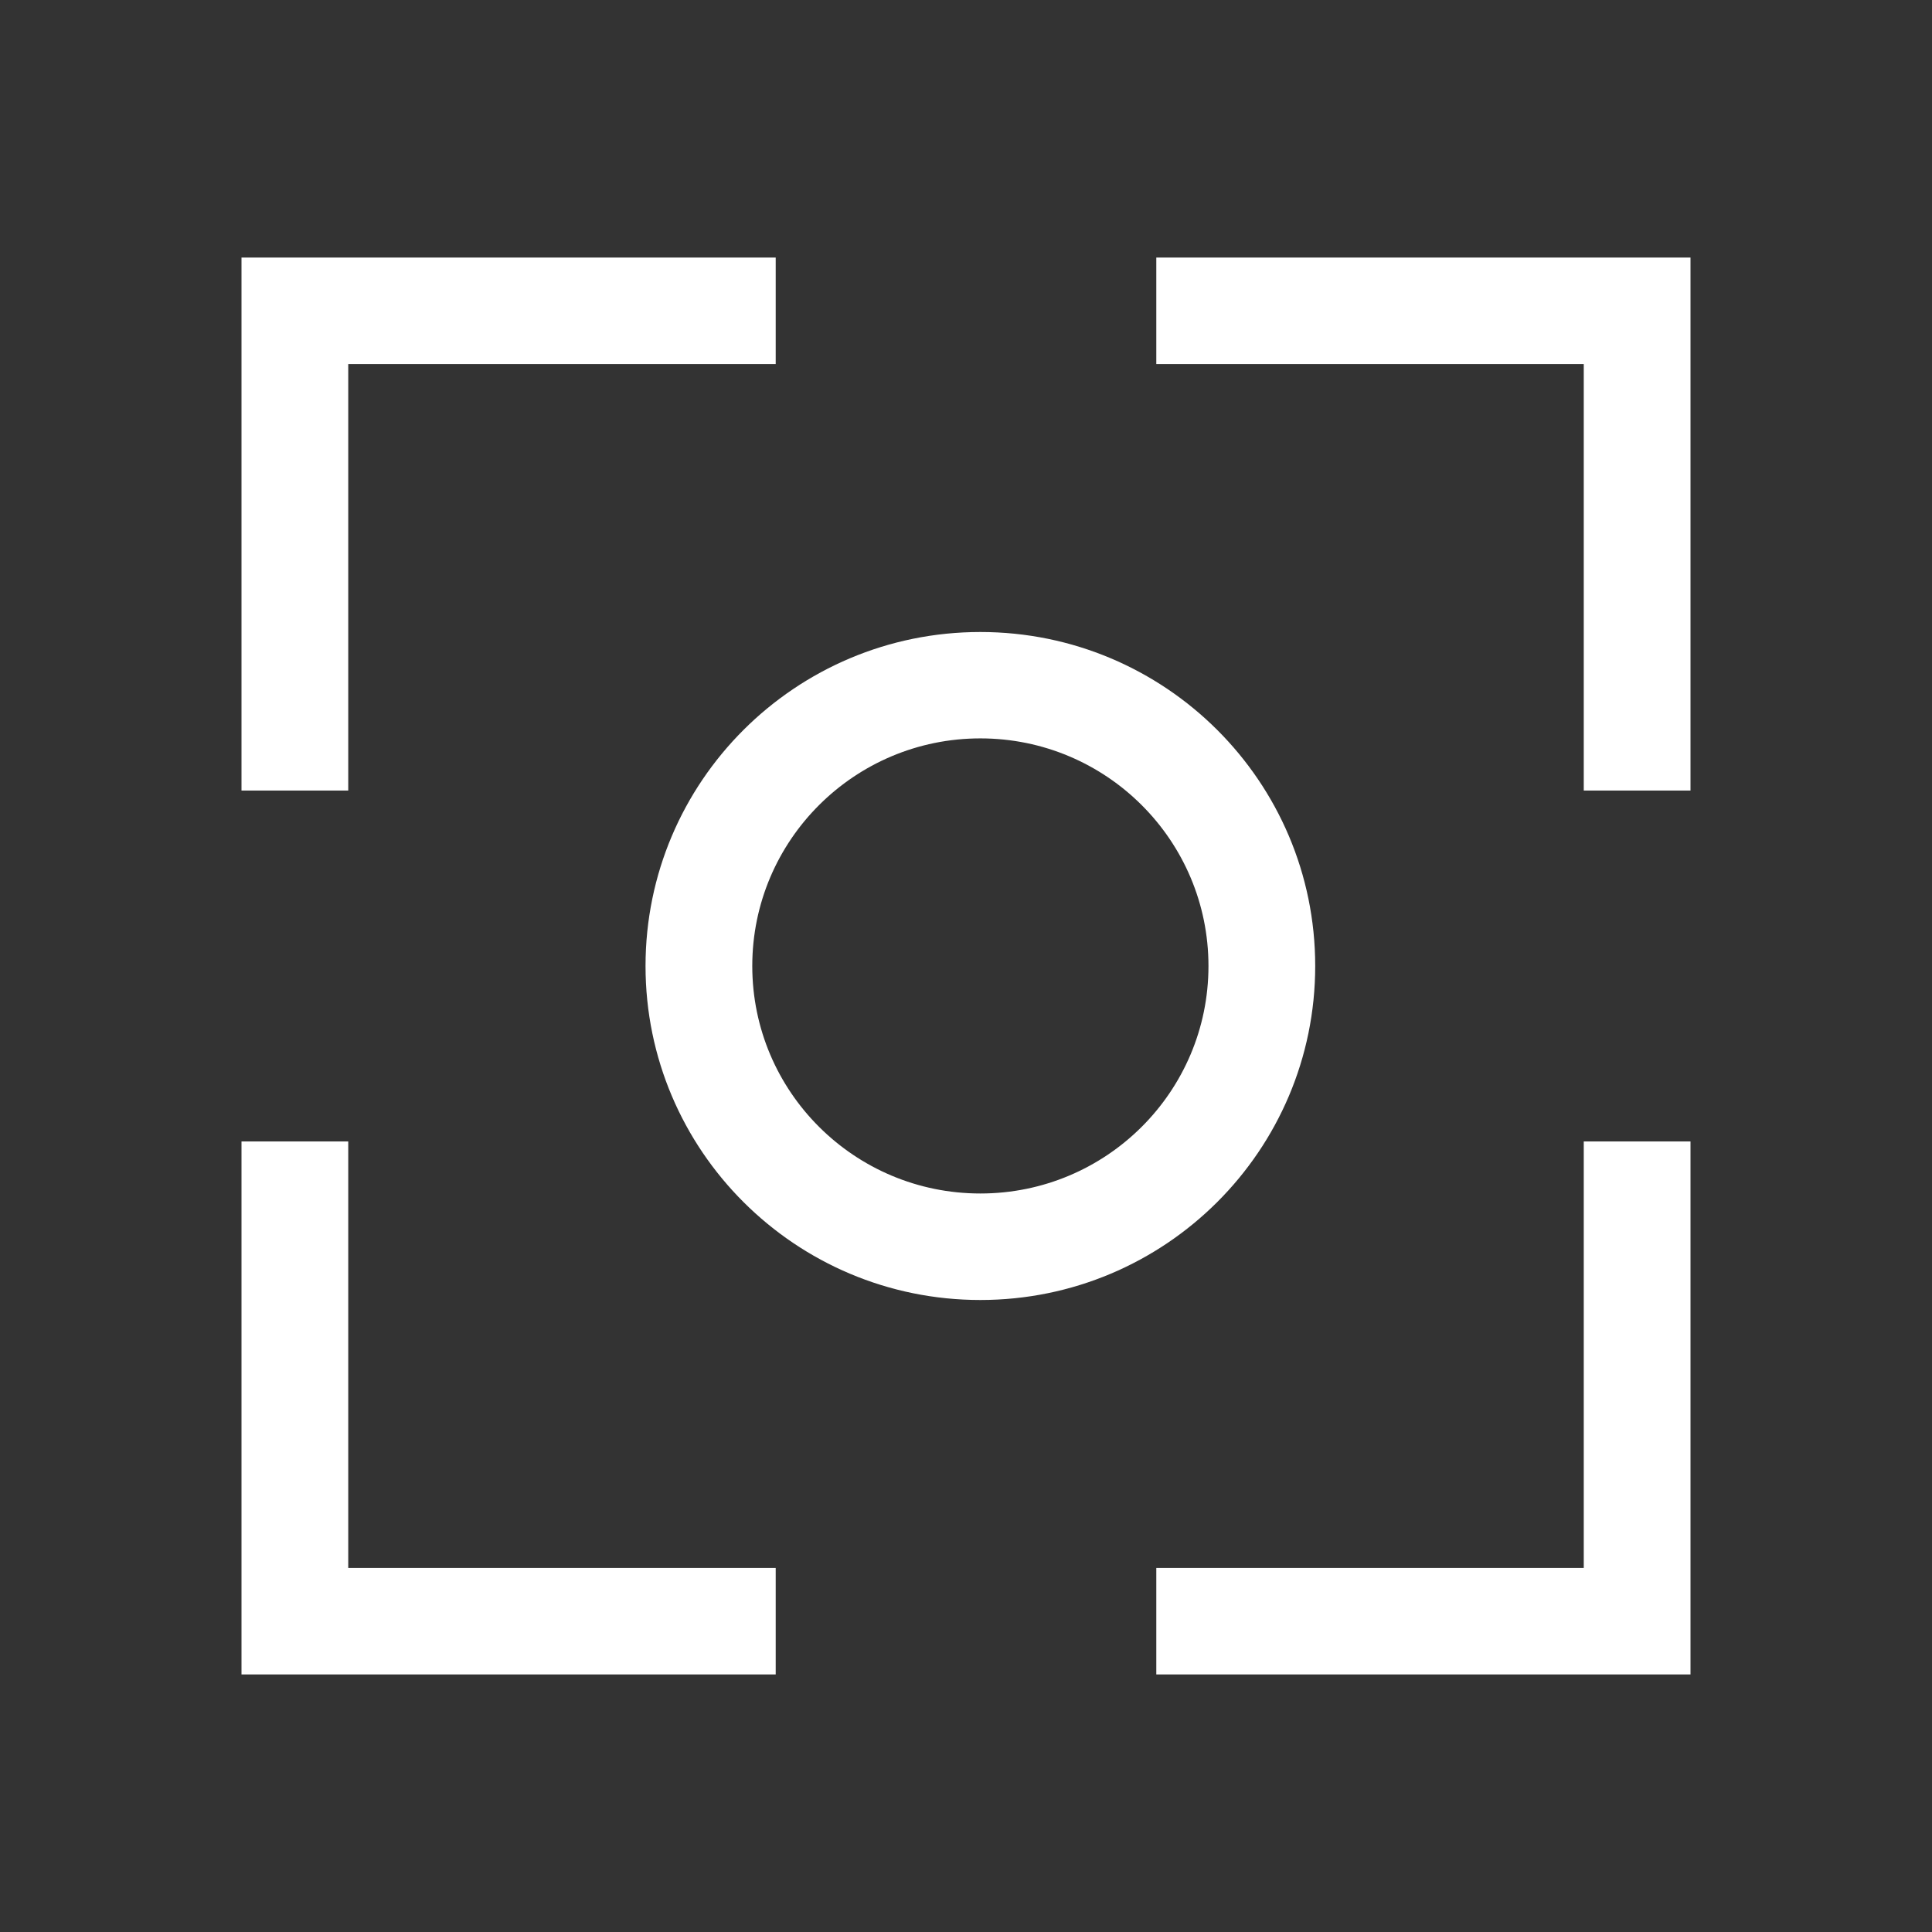<svg width="16" height="16" viewBox="0 0 16 16" fill="none" xmlns="http://www.w3.org/2000/svg">
<rect x="0" y="0" width="16" height="16" fill="#333333" stroke="none"/>
<path d="M6.424 3.015H2.884V6.547H2V2.133H6.424V3.015Z" fill="white"/>
<path d="M2.884 9.453V12.985H6.424V13.867H2V9.453H2.884Z" fill="white"/>
<path d="M9.576 3.015H13.116V6.547H14V2.133H9.576V3.015Z" fill="white"/>
<path d="M14 9.453H13.116V12.985H9.576V13.867H14V9.453Z" fill="white"/>
<path fill-rule="evenodd" clip-rule="evenodd" d="M8.119 10.766C9.65 10.766 10.892 9.528 10.892 8C10.892 6.472 9.65 5.234 8.119 5.234C6.588 5.234 5.346 6.472 5.346 8C5.346 9.528 6.588 10.766 8.119 10.766ZM8.119 9.884C7.076 9.884 6.23 9.041 6.23 8C6.23 6.959 7.076 6.115 8.119 6.115C9.162 6.115 10.008 6.959 10.008 8C10.008 9.041 9.162 9.884 8.119 9.884Z" fill="white"/>
</svg>
